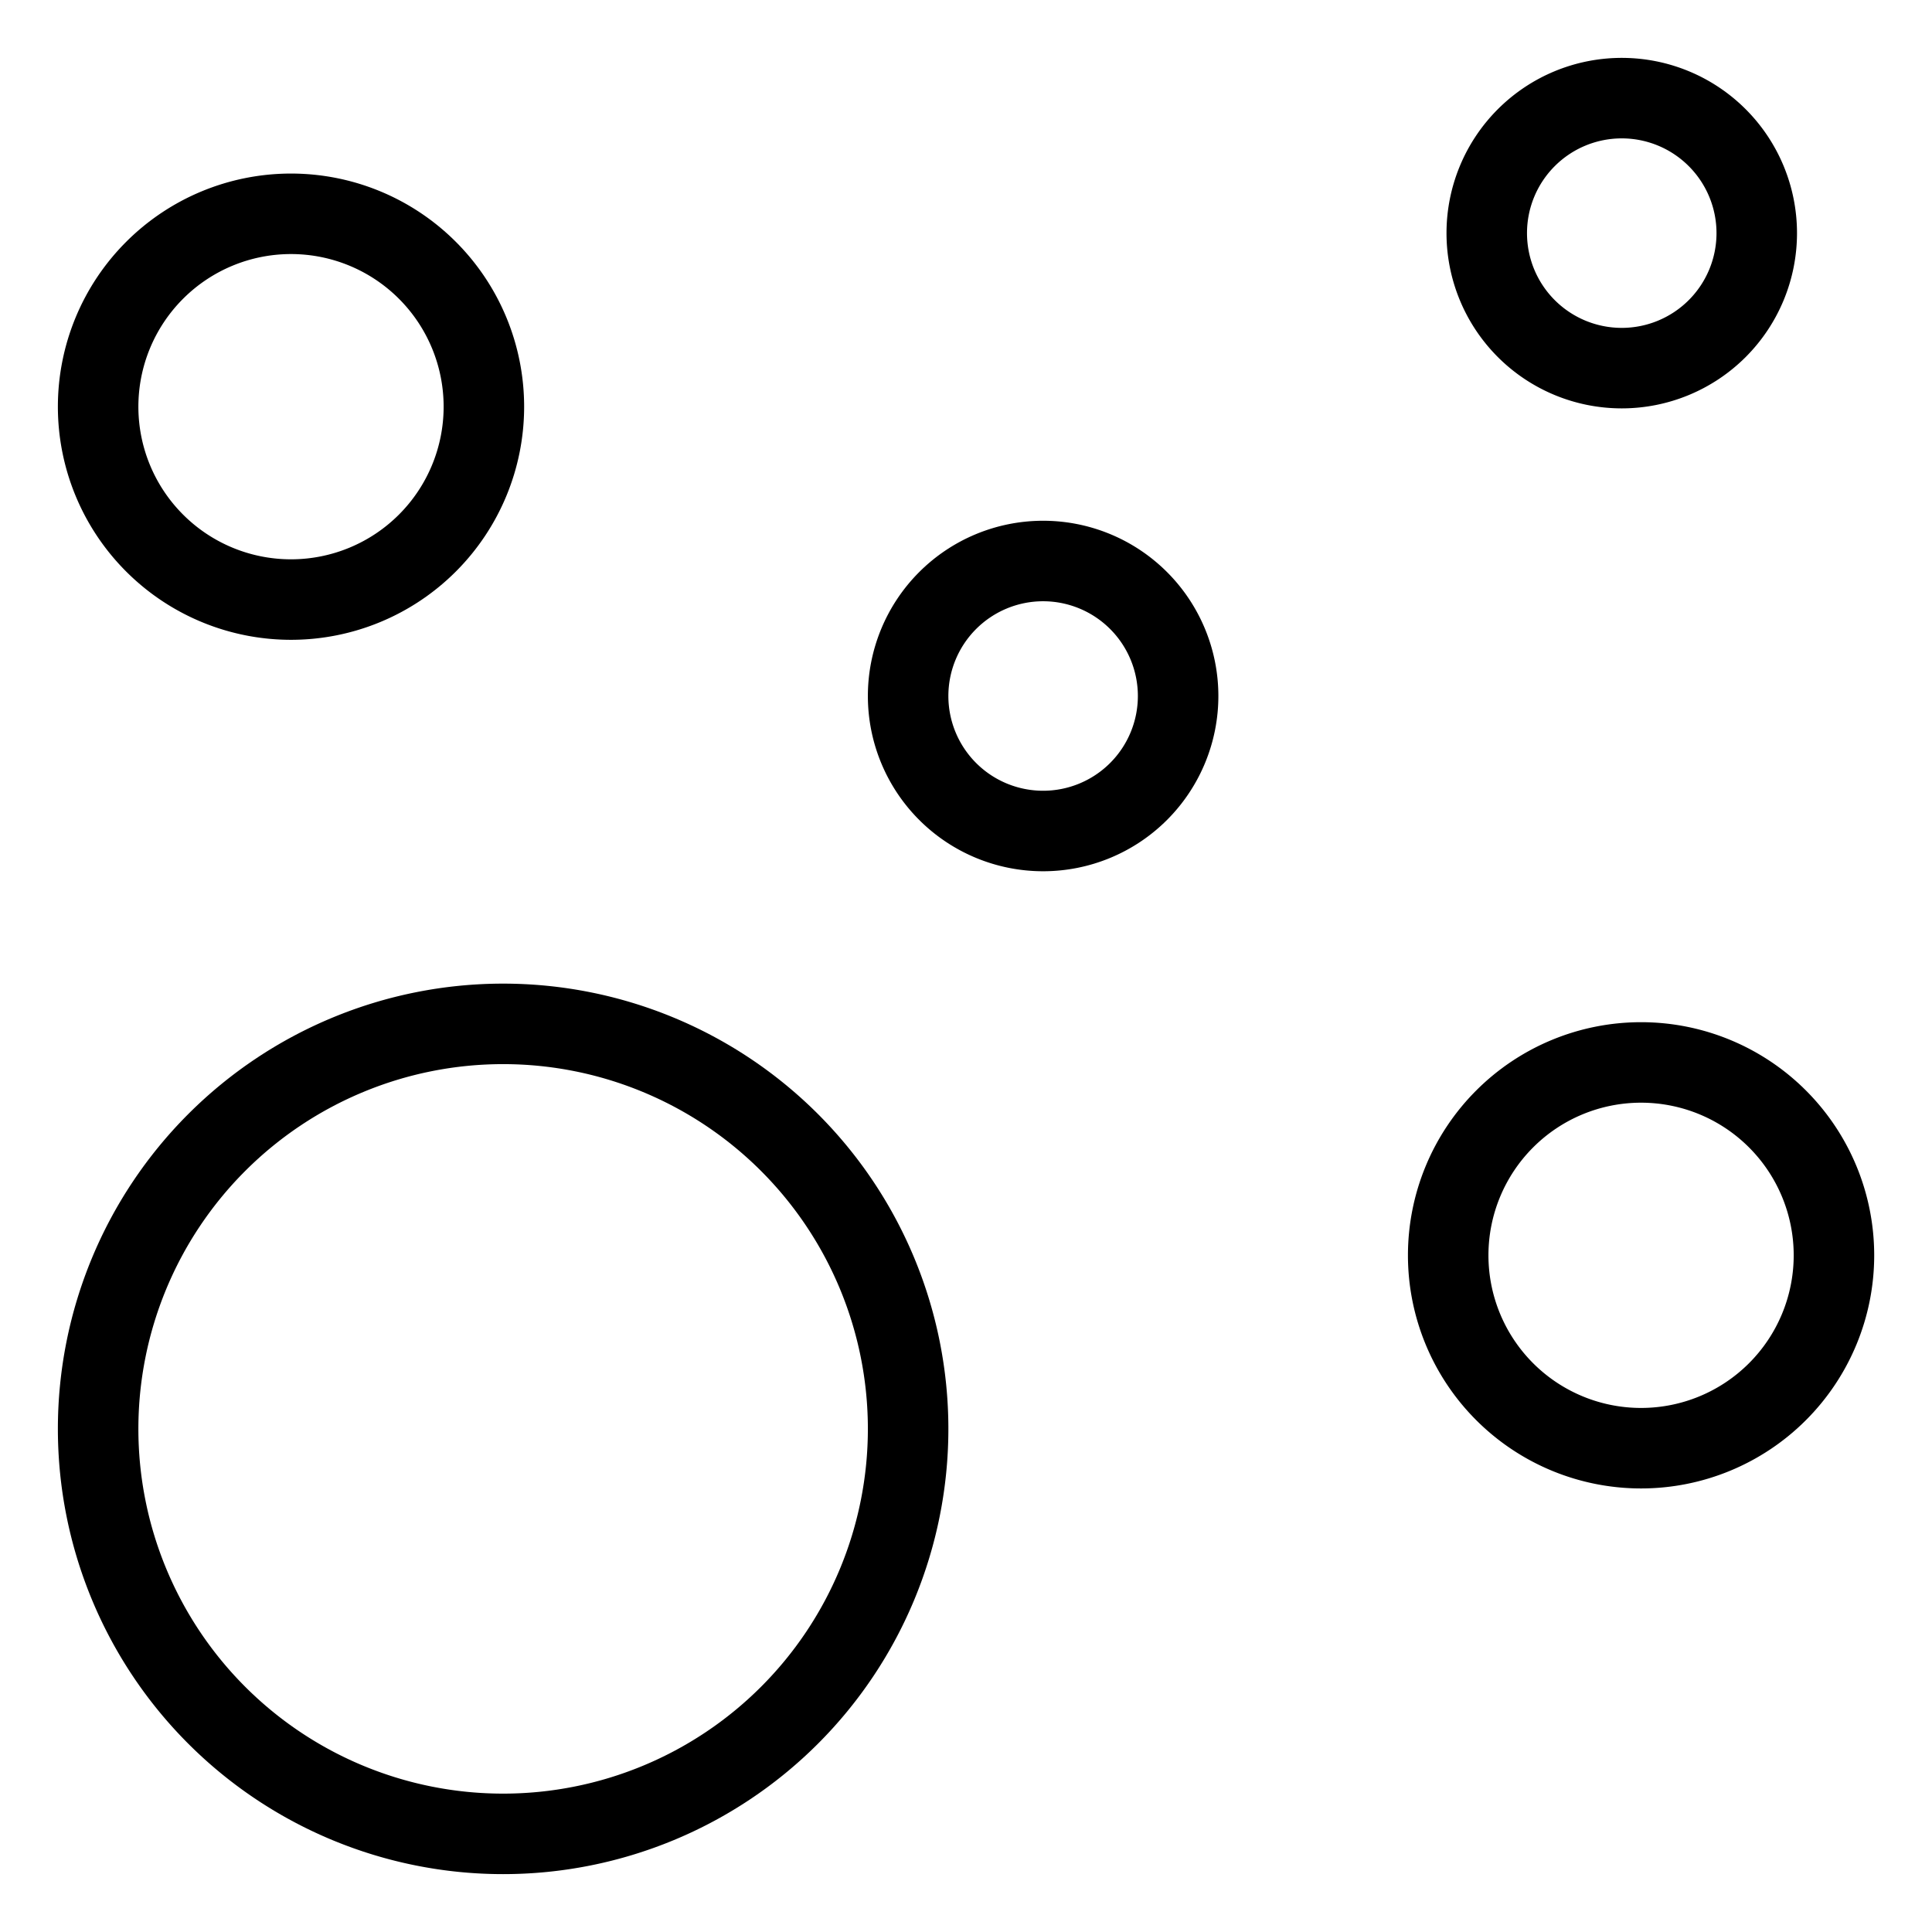 <svg width="24" height="24" id="Photo-Bokeh--Streamline-Ultimate" viewBox="-0.5 -0.5 24 24" xmlns="http://www.w3.org/2000/svg"><desc>Photo Bokeh Streamline Icon: https://streamlinehq.com</desc><defs></defs><path stroke-width="1" stroke-miterlimit="10" stroke="#000000" fill="none" d="M0.719 17.25a5.031 5.031 0 1 0 10.062 0 5.031 5.031 0 1 0 -10.062 0"></path><path stroke-width="1" stroke-miterlimit="10" stroke="#000000" fill="none" d="M17.49 15.094a2.396 2.396 0 1 0 4.792 0 2.396 2.396 0 1 0 -4.792 0"></path><path stroke-width="1" stroke-miterlimit="10" stroke="#000000" fill="none" d="M0.719 4.552a2.396 2.396 0 1 0 4.792 0 2.396 2.396 0 1 0 -4.792 0"></path><path stroke-width="1" stroke-miterlimit="10" stroke="#000000" fill="none" d="M17.969 2.396a1.677 1.677 0 1 0 3.354 0 1.677 1.677 0 1 0 -3.354 0"></path><path stroke-width="1" stroke-miterlimit="10" stroke="#000000" fill="none" d="M10.781 8.146a1.677 1.677 0 1 0 3.354 0 1.677 1.677 0 1 0 -3.354 0"></path></svg>